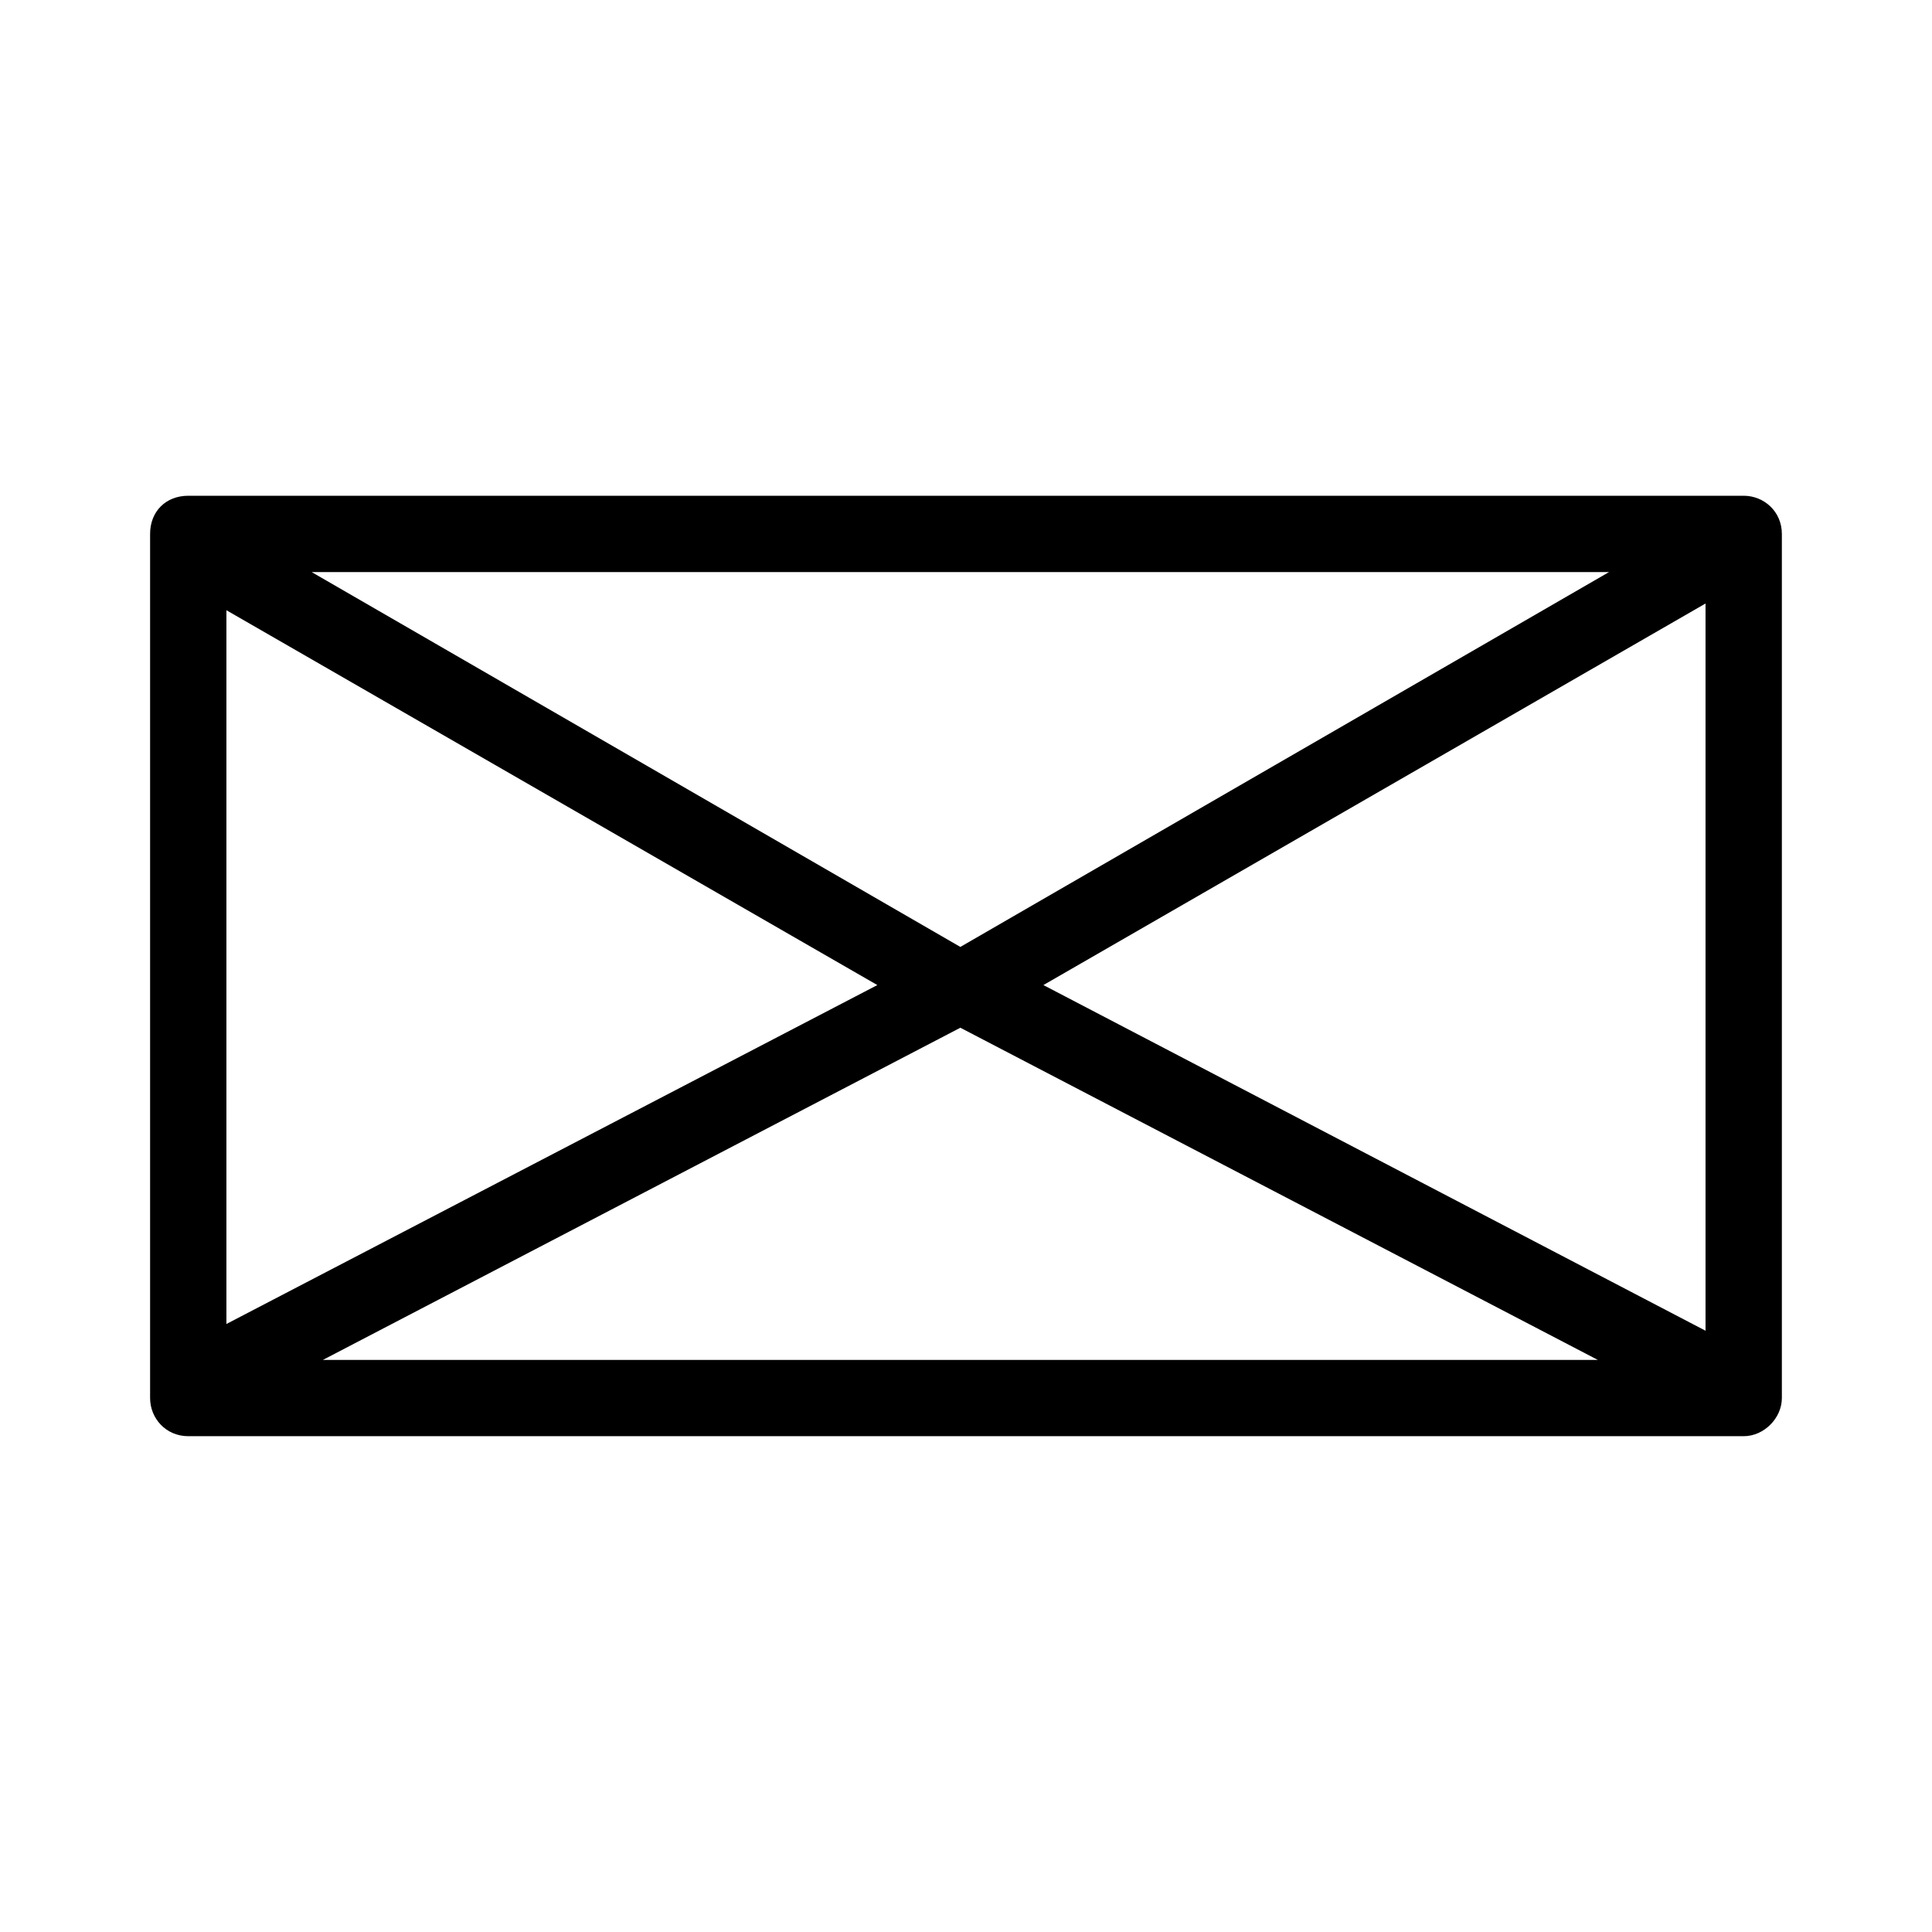 <?xml version="1.0" encoding="UTF-8"?>
<!-- Uploaded to: ICON Repo, www.svgrepo.com, Generator: ICON Repo Mixer Tools -->
<svg fill="#000000" width="800px" height="800px" version="1.1" viewBox="144 144 512 512" xmlns="http://www.w3.org/2000/svg">
 <path d="m193.89 275.38h412.21c5.352 0 10.113 4.164 10.113 10.113v229c0 5.352-4.758 10.113-10.113 10.113h-412.21c-5.949 0-10.113-4.758-10.113-10.113v-229c0-5.949 4.164-10.113 10.113-10.113zm10.113 219.49 172.5-89.816-172.5-99.336zm216.51-89.816 175.47 91.602v-192.72zm146.92 99.336-168.93-88.031-168.93 88.031zm-340.83-208.78 171.9 99.336 171.9-99.336z"/>
</svg>